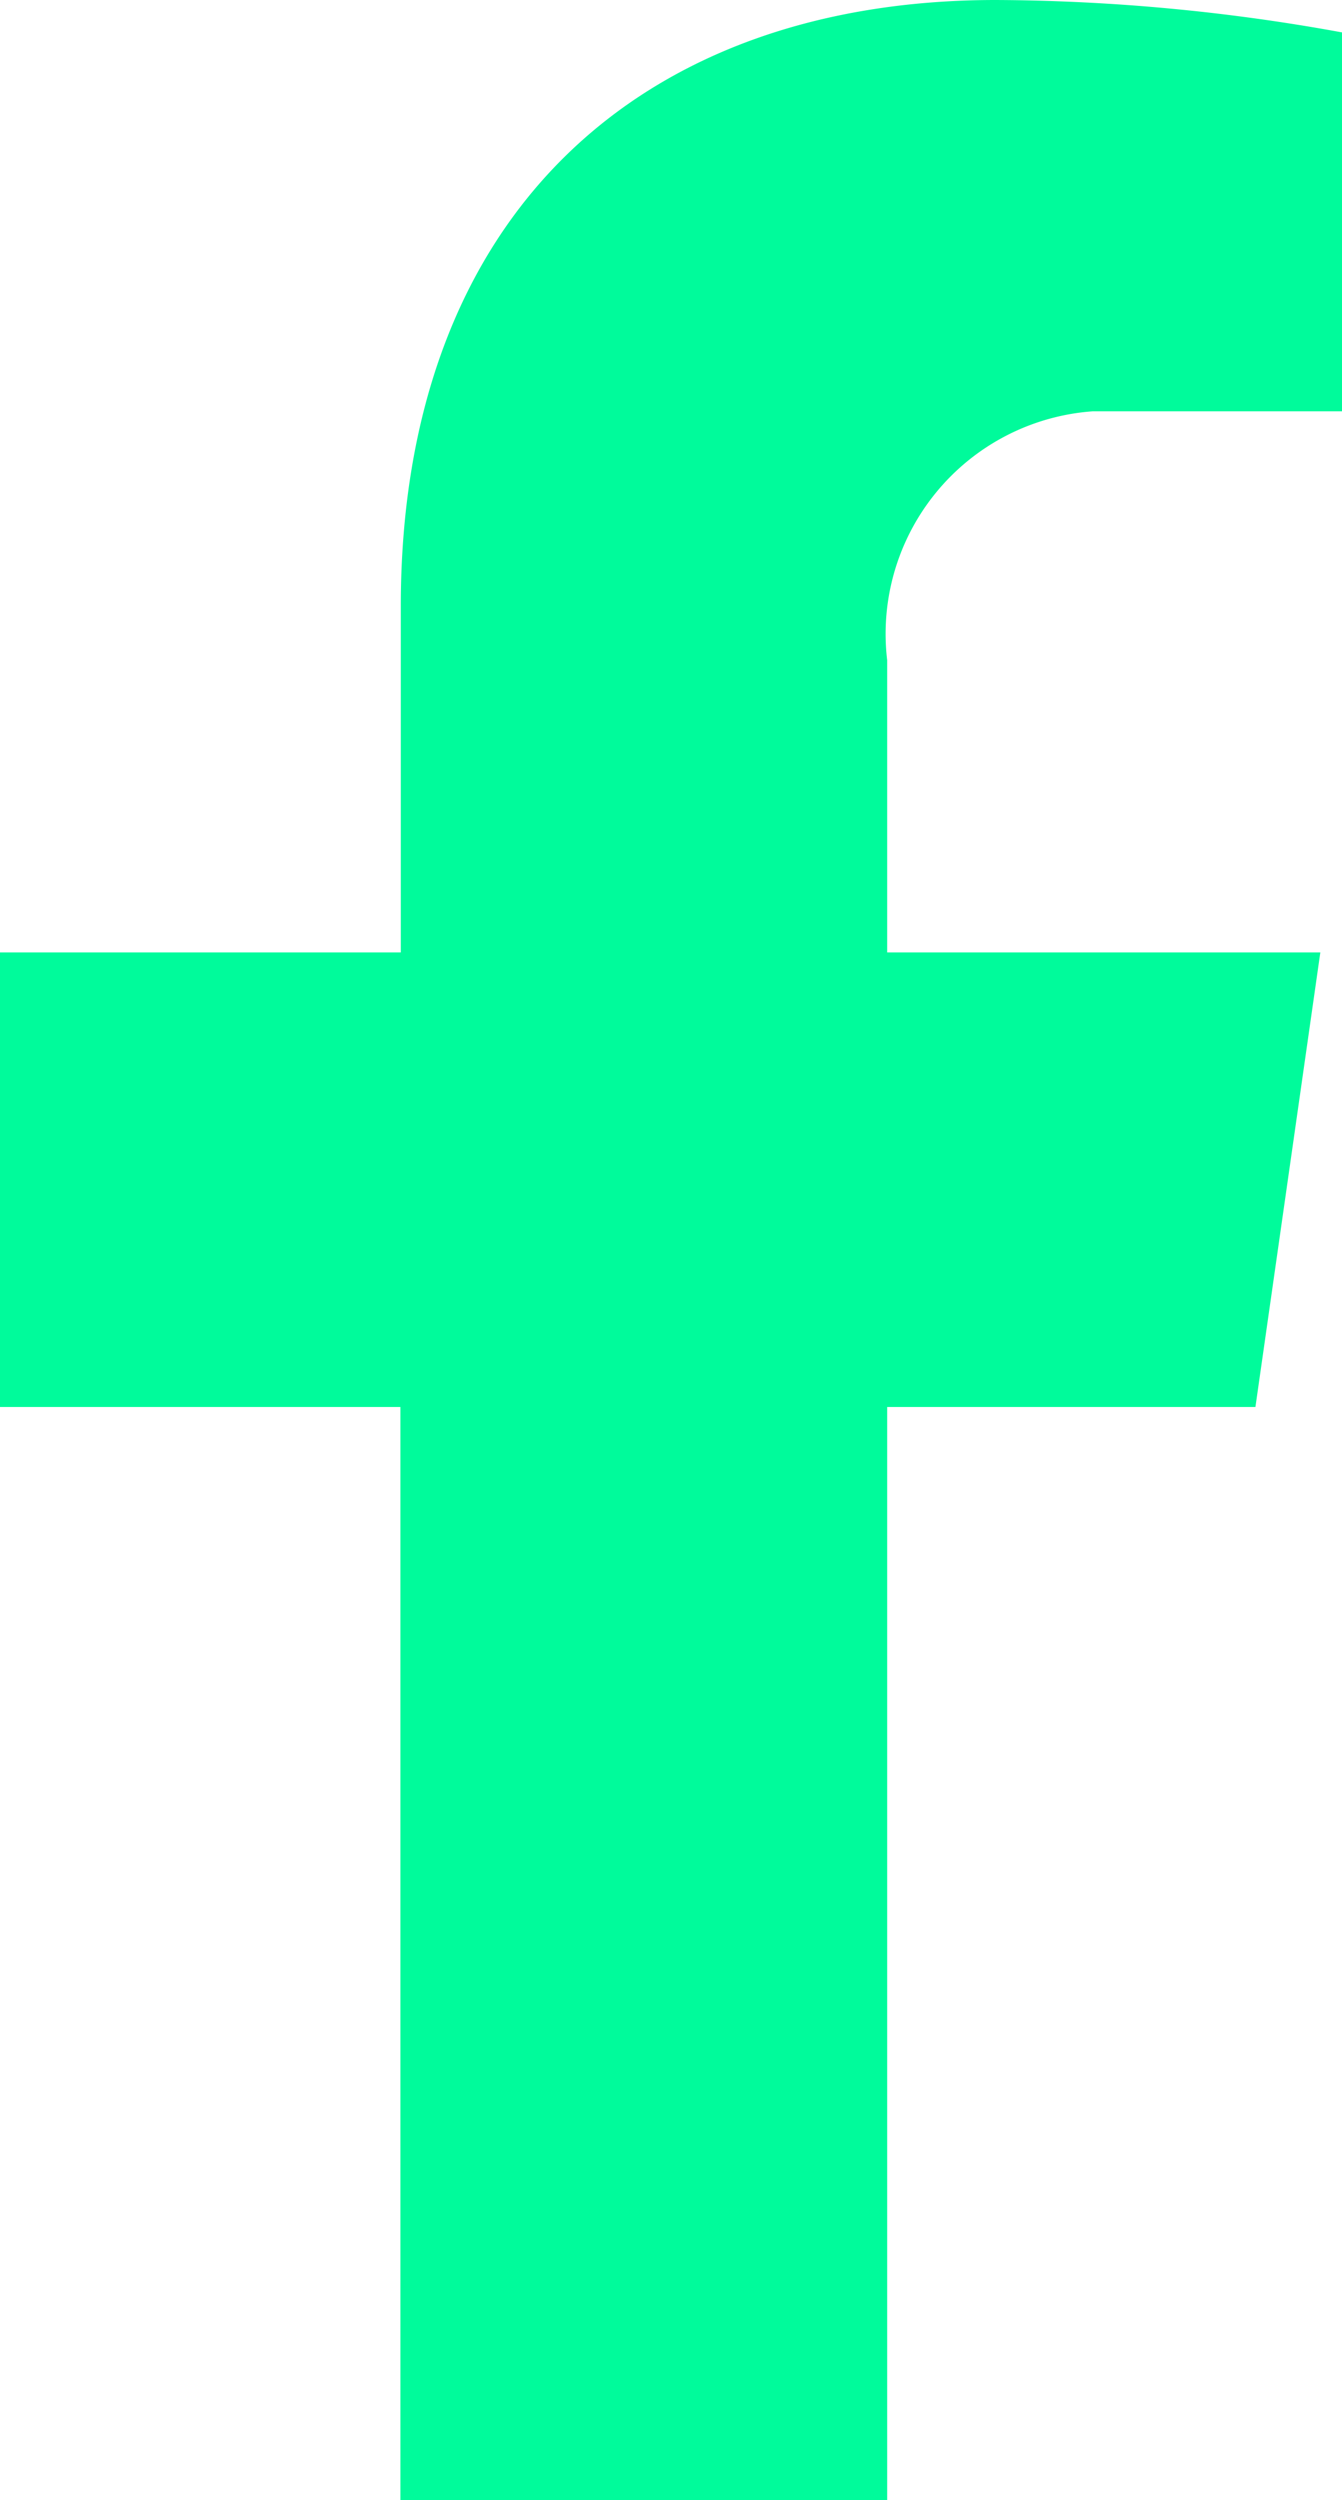 <svg xmlns="http://www.w3.org/2000/svg" width="13.564" height="25.268" viewBox="0 0 13.564 25.268">
  <path id="Icon_awesome-facebook-f" data-name="Icon awesome-facebook-f" d="M54.422-133.279l.656-4.594H50.7v-2.953a2.255,2.255,0,0,1,2.078-2.516H55.3v-3.829a19.872,19.872,0,0,0-3.5-.328c-3.61,0-6.016,2.188-6.016,6.126v3.5H41.733v4.594H45.78v11.048H50.7v-11.048Z" transform="translate(-41.733 147.499)" fill="#00fb9b"/>
</svg>
